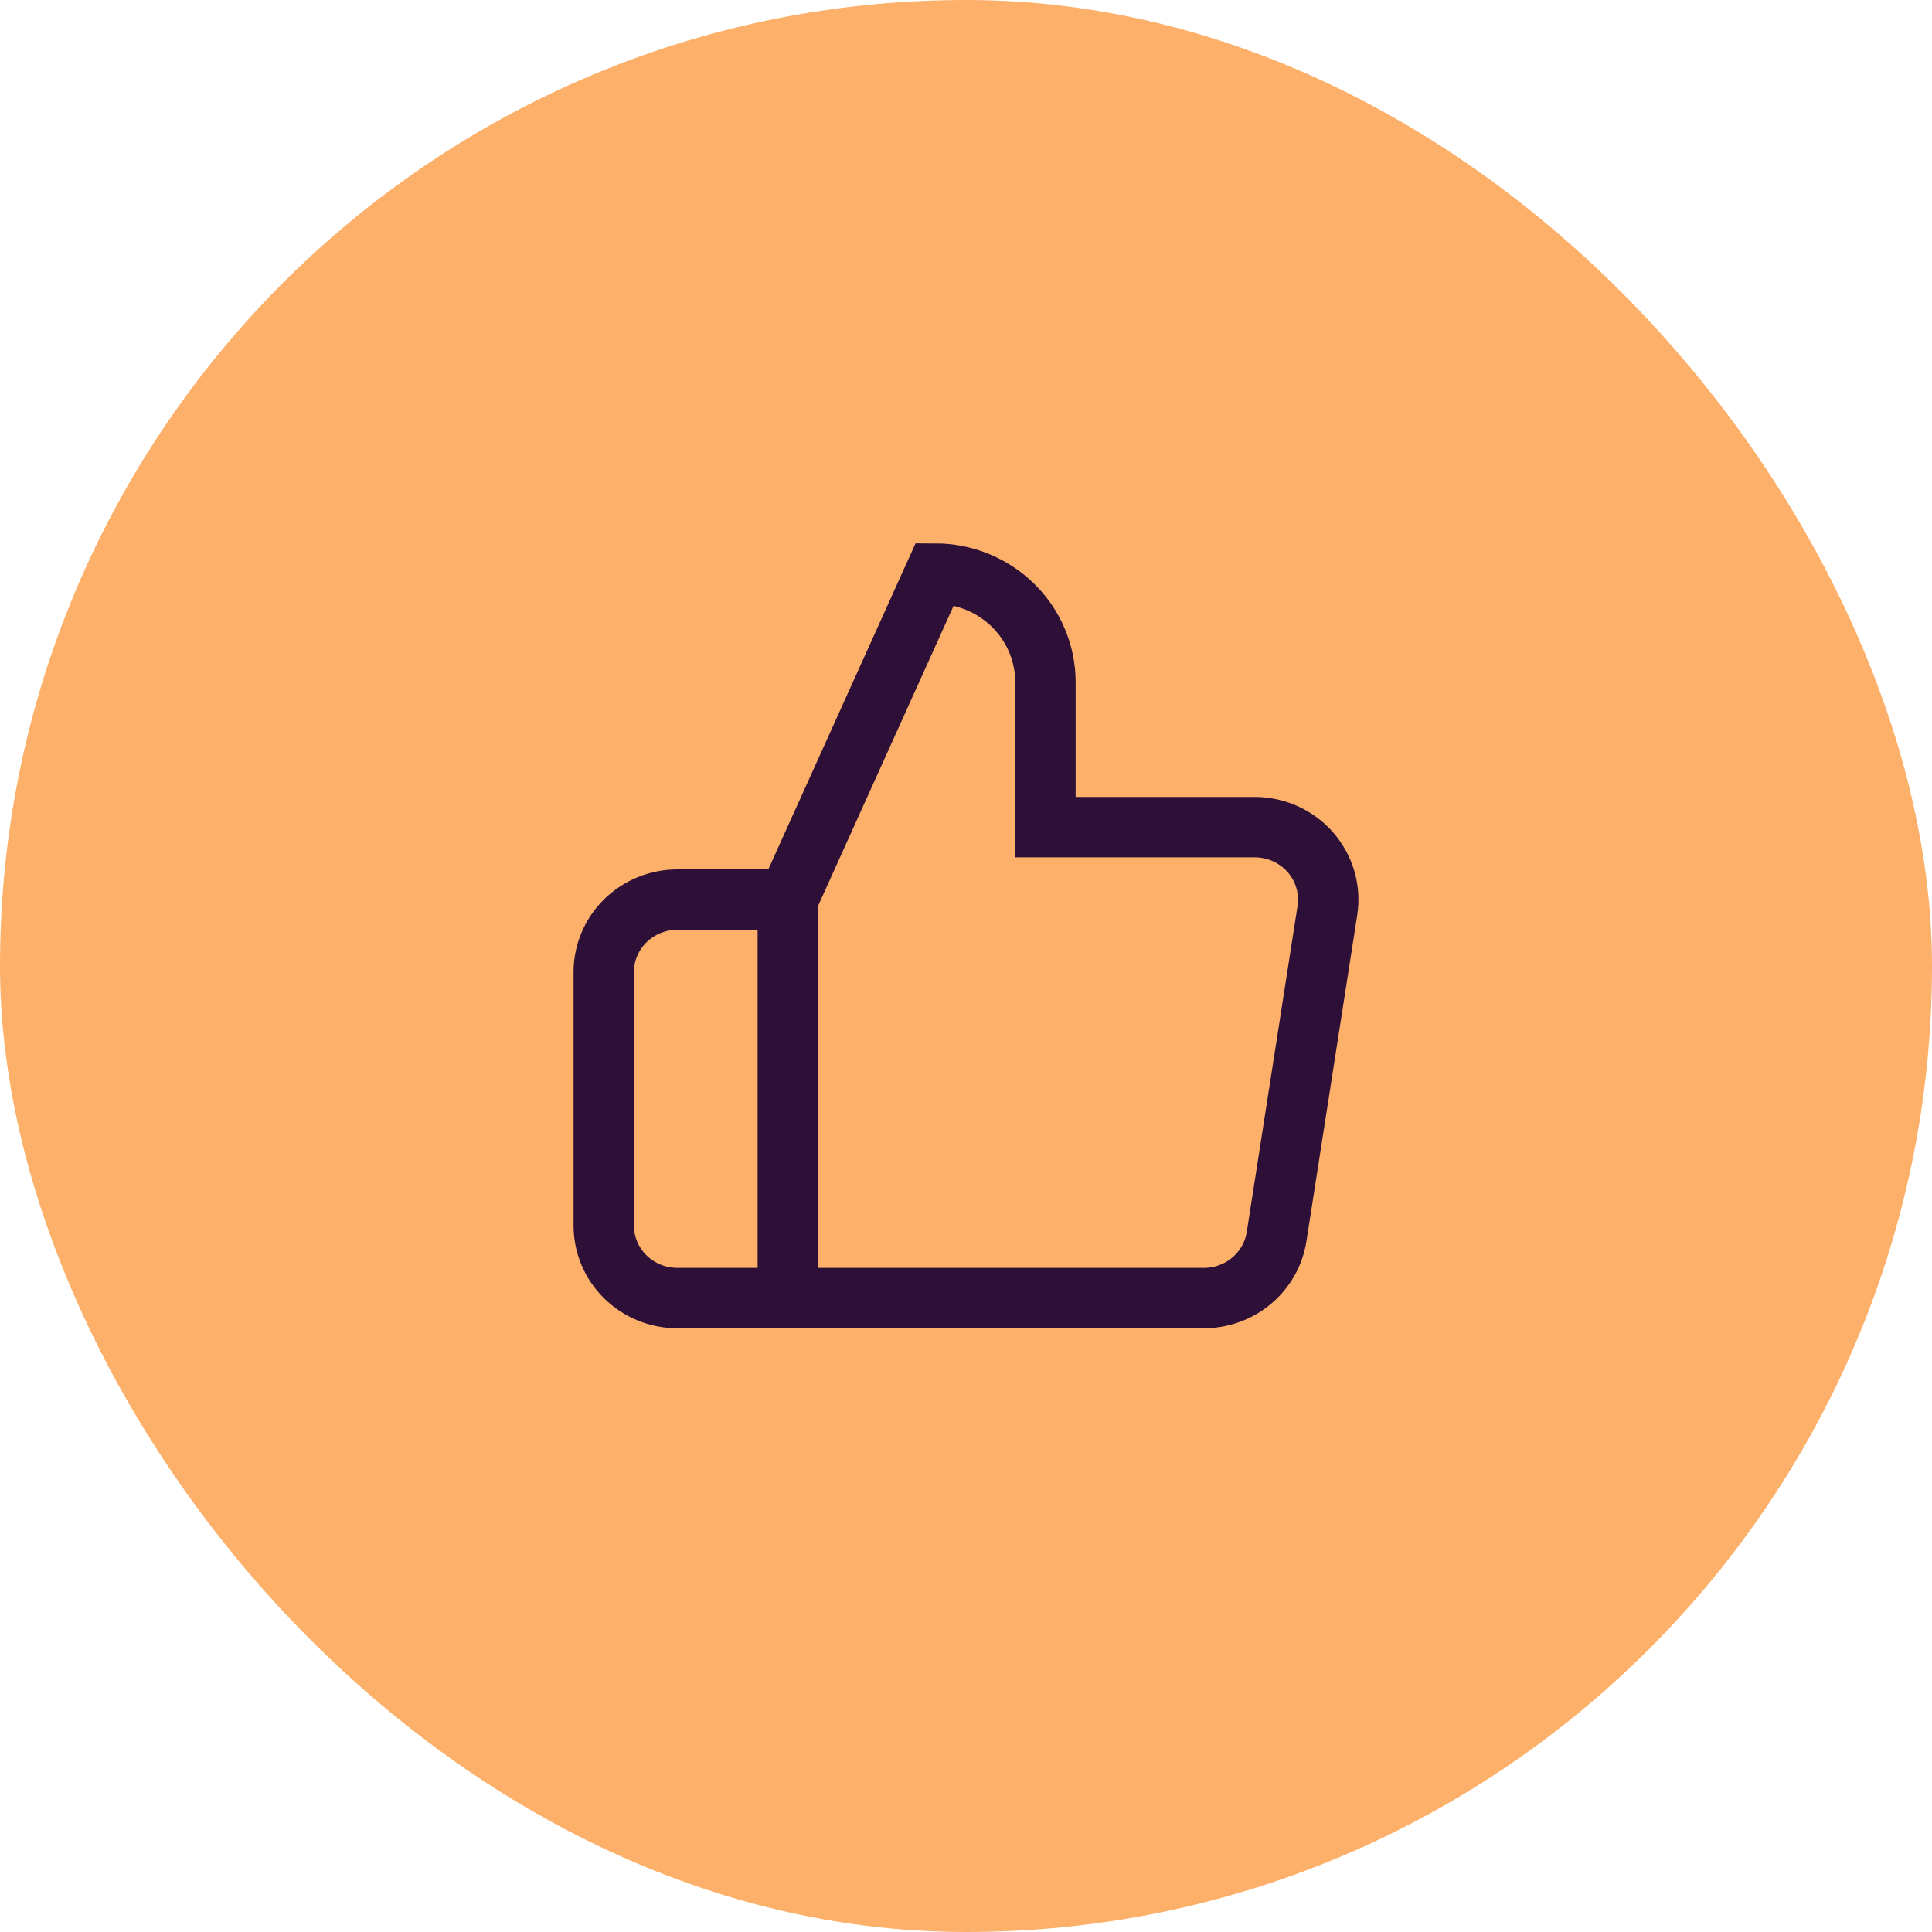 <svg width="64" height="64" viewBox="0 0 64 64" fill="none" xmlns="http://www.w3.org/2000/svg">
<rect width="64" height="64" rx="32" fill="#FCB069"/>
<path d="M26.097 43H22.439C21.792 43 21.172 42.747 20.714 42.297C20.257 41.847 20 41.236 20 40.6V32.2C20 31.563 20.257 30.953 20.714 30.503C21.172 30.053 21.792 29.8 22.439 29.8H26.097M34.632 27.4V22.6C34.632 21.645 34.247 20.73 33.561 20.054C32.875 19.379 31.944 19 30.974 19L26.097 29.8V43H39.851C40.439 43.006 41.01 42.803 41.458 42.429C41.906 42.054 42.202 41.532 42.29 40.96L43.972 30.16C44.025 29.816 44.002 29.465 43.903 29.131C43.805 28.797 43.633 28.488 43.402 28.225C43.17 27.962 42.882 27.753 42.56 27.61C42.237 27.468 41.887 27.396 41.534 27.4H34.632Z" stroke="#2D0F37" stroke-width="2"/>
</svg>

